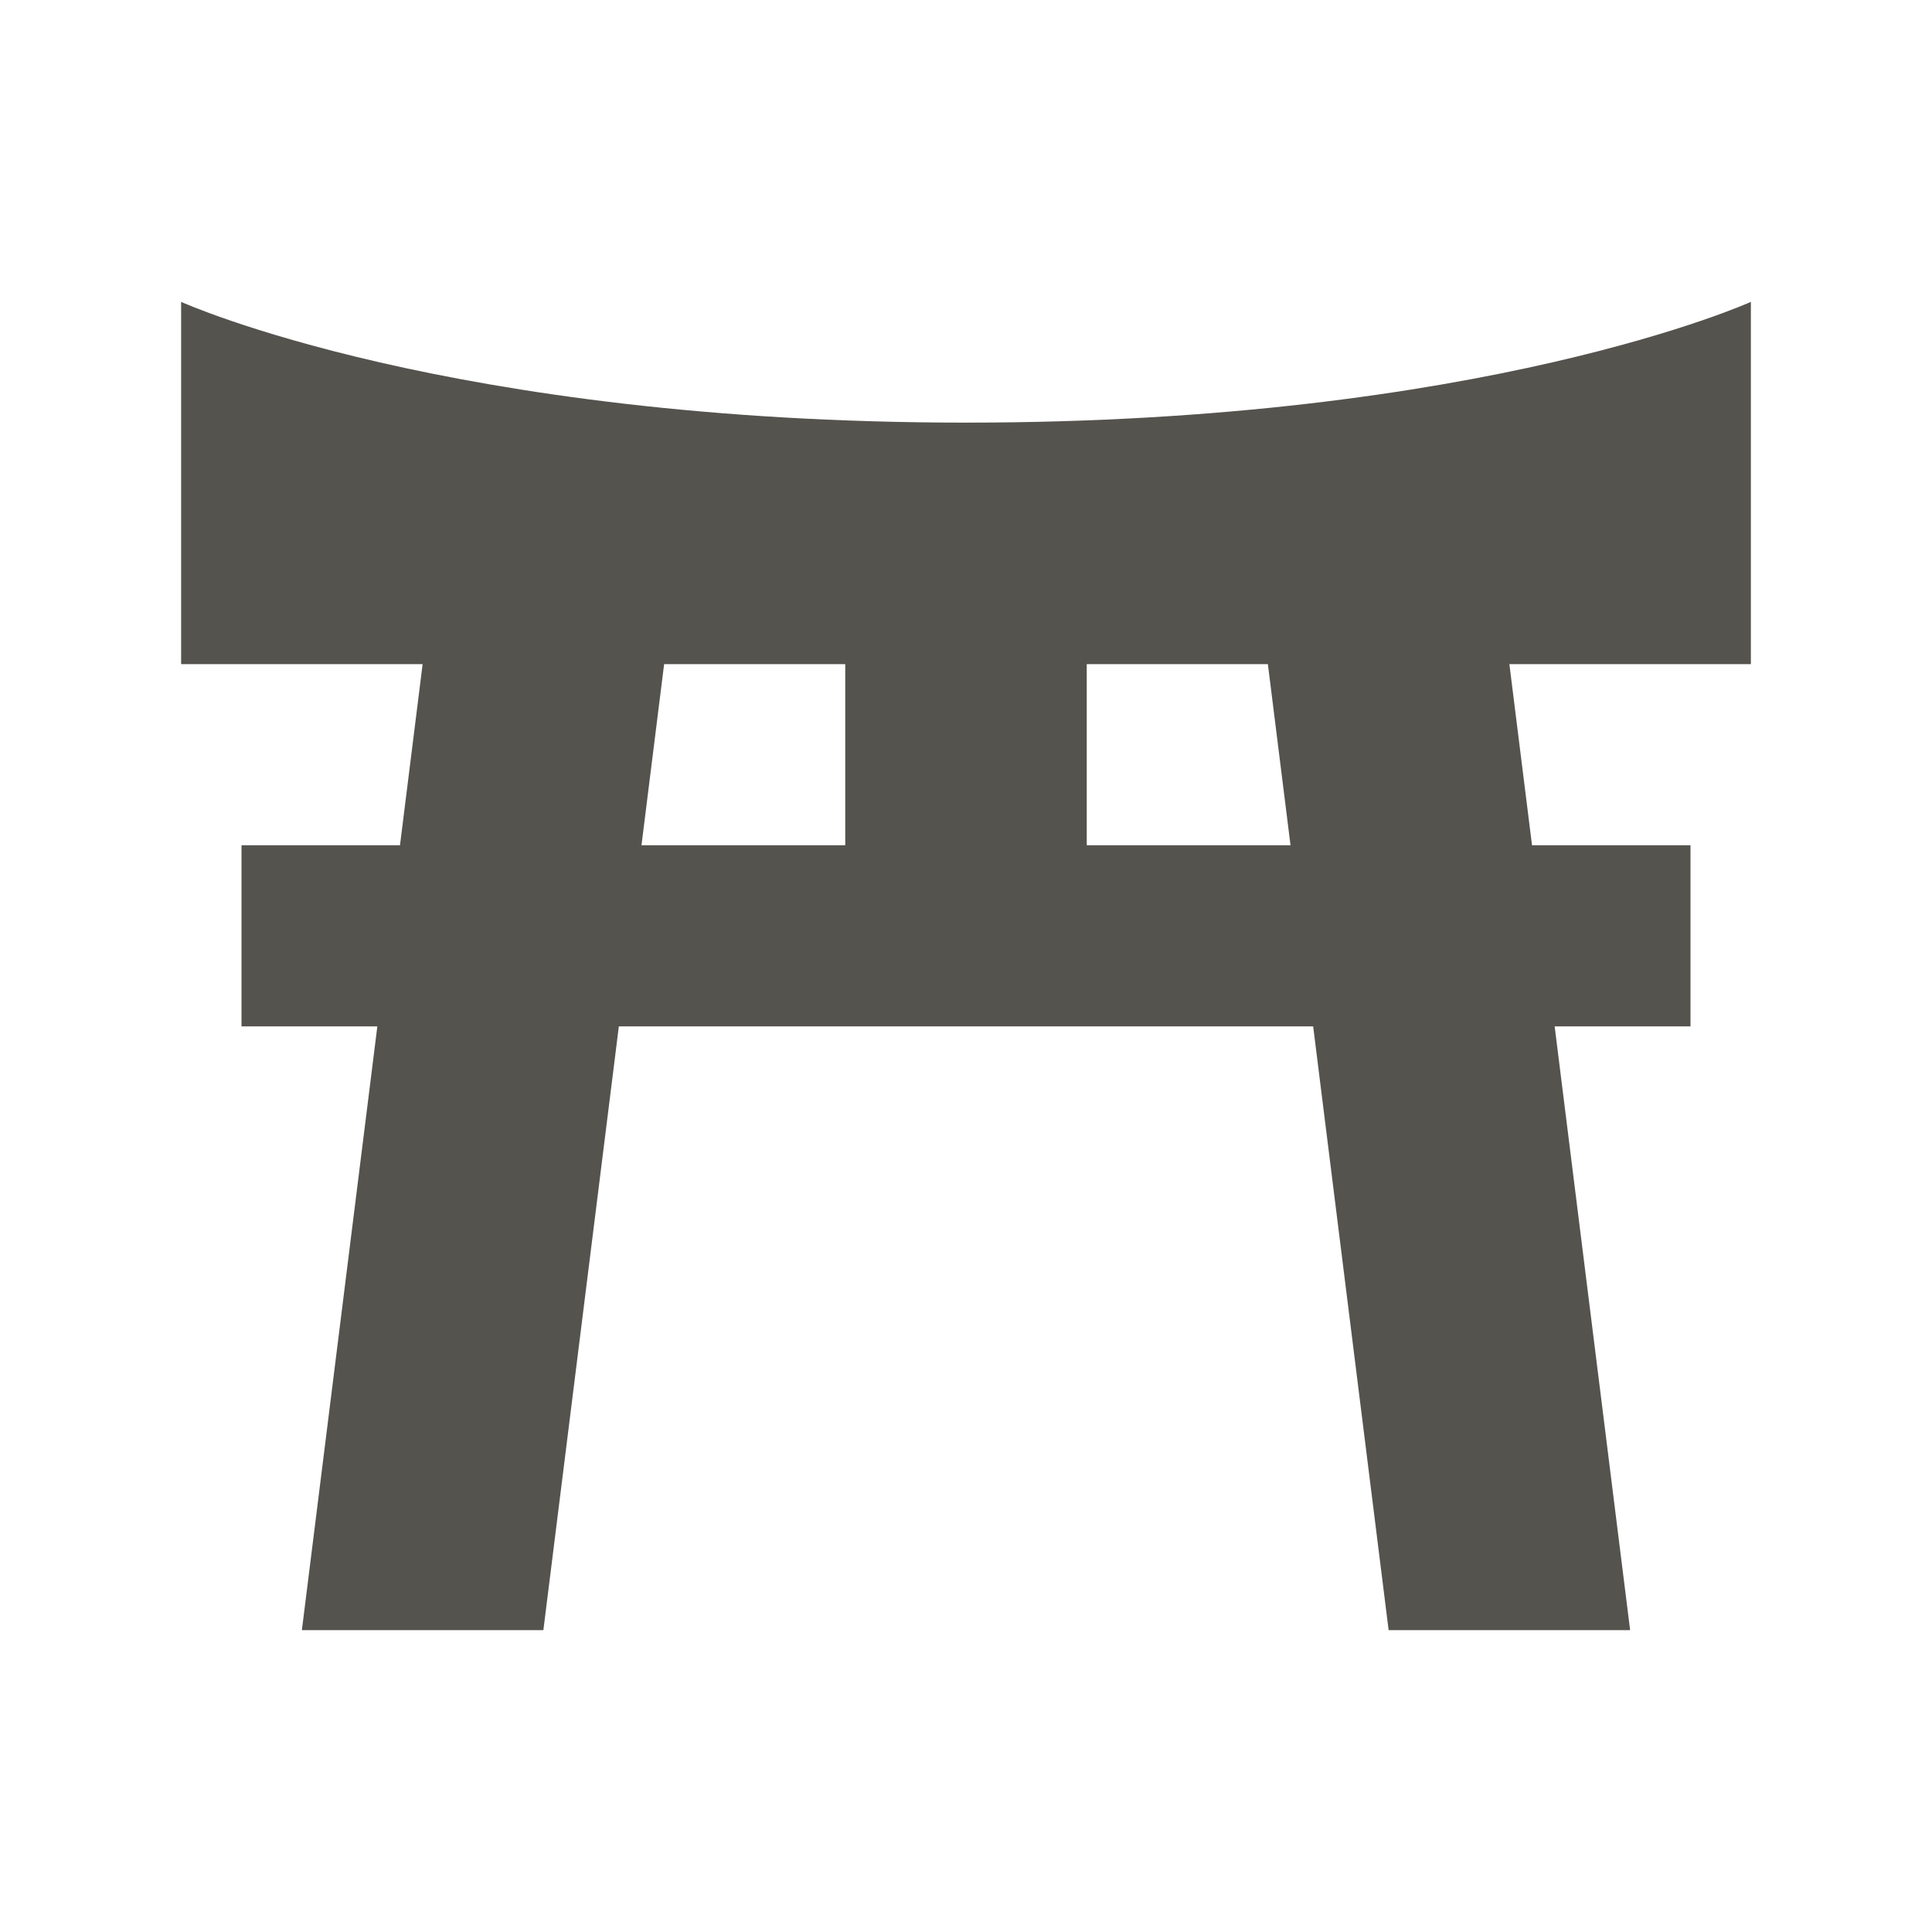 <svg xmlns="http://www.w3.org/2000/svg"  viewBox="0 0 64 64"><defs fill="#55534E" /><path  d="m58,22v-12s-8.83,4-26,4S6,10,6,10v12h8l-.75,6h-5.25v6h4.5l-2.5,20h8l2.5-20h23l2.5,20h8l-2.5-20h4.5v-6h-5.25l-.75-6h8Zm-36,0h6v6h-6.75l.75-6Zm20.75,6h-6.75v-6h6l.75,6Z" fill="#55534E" /></svg>